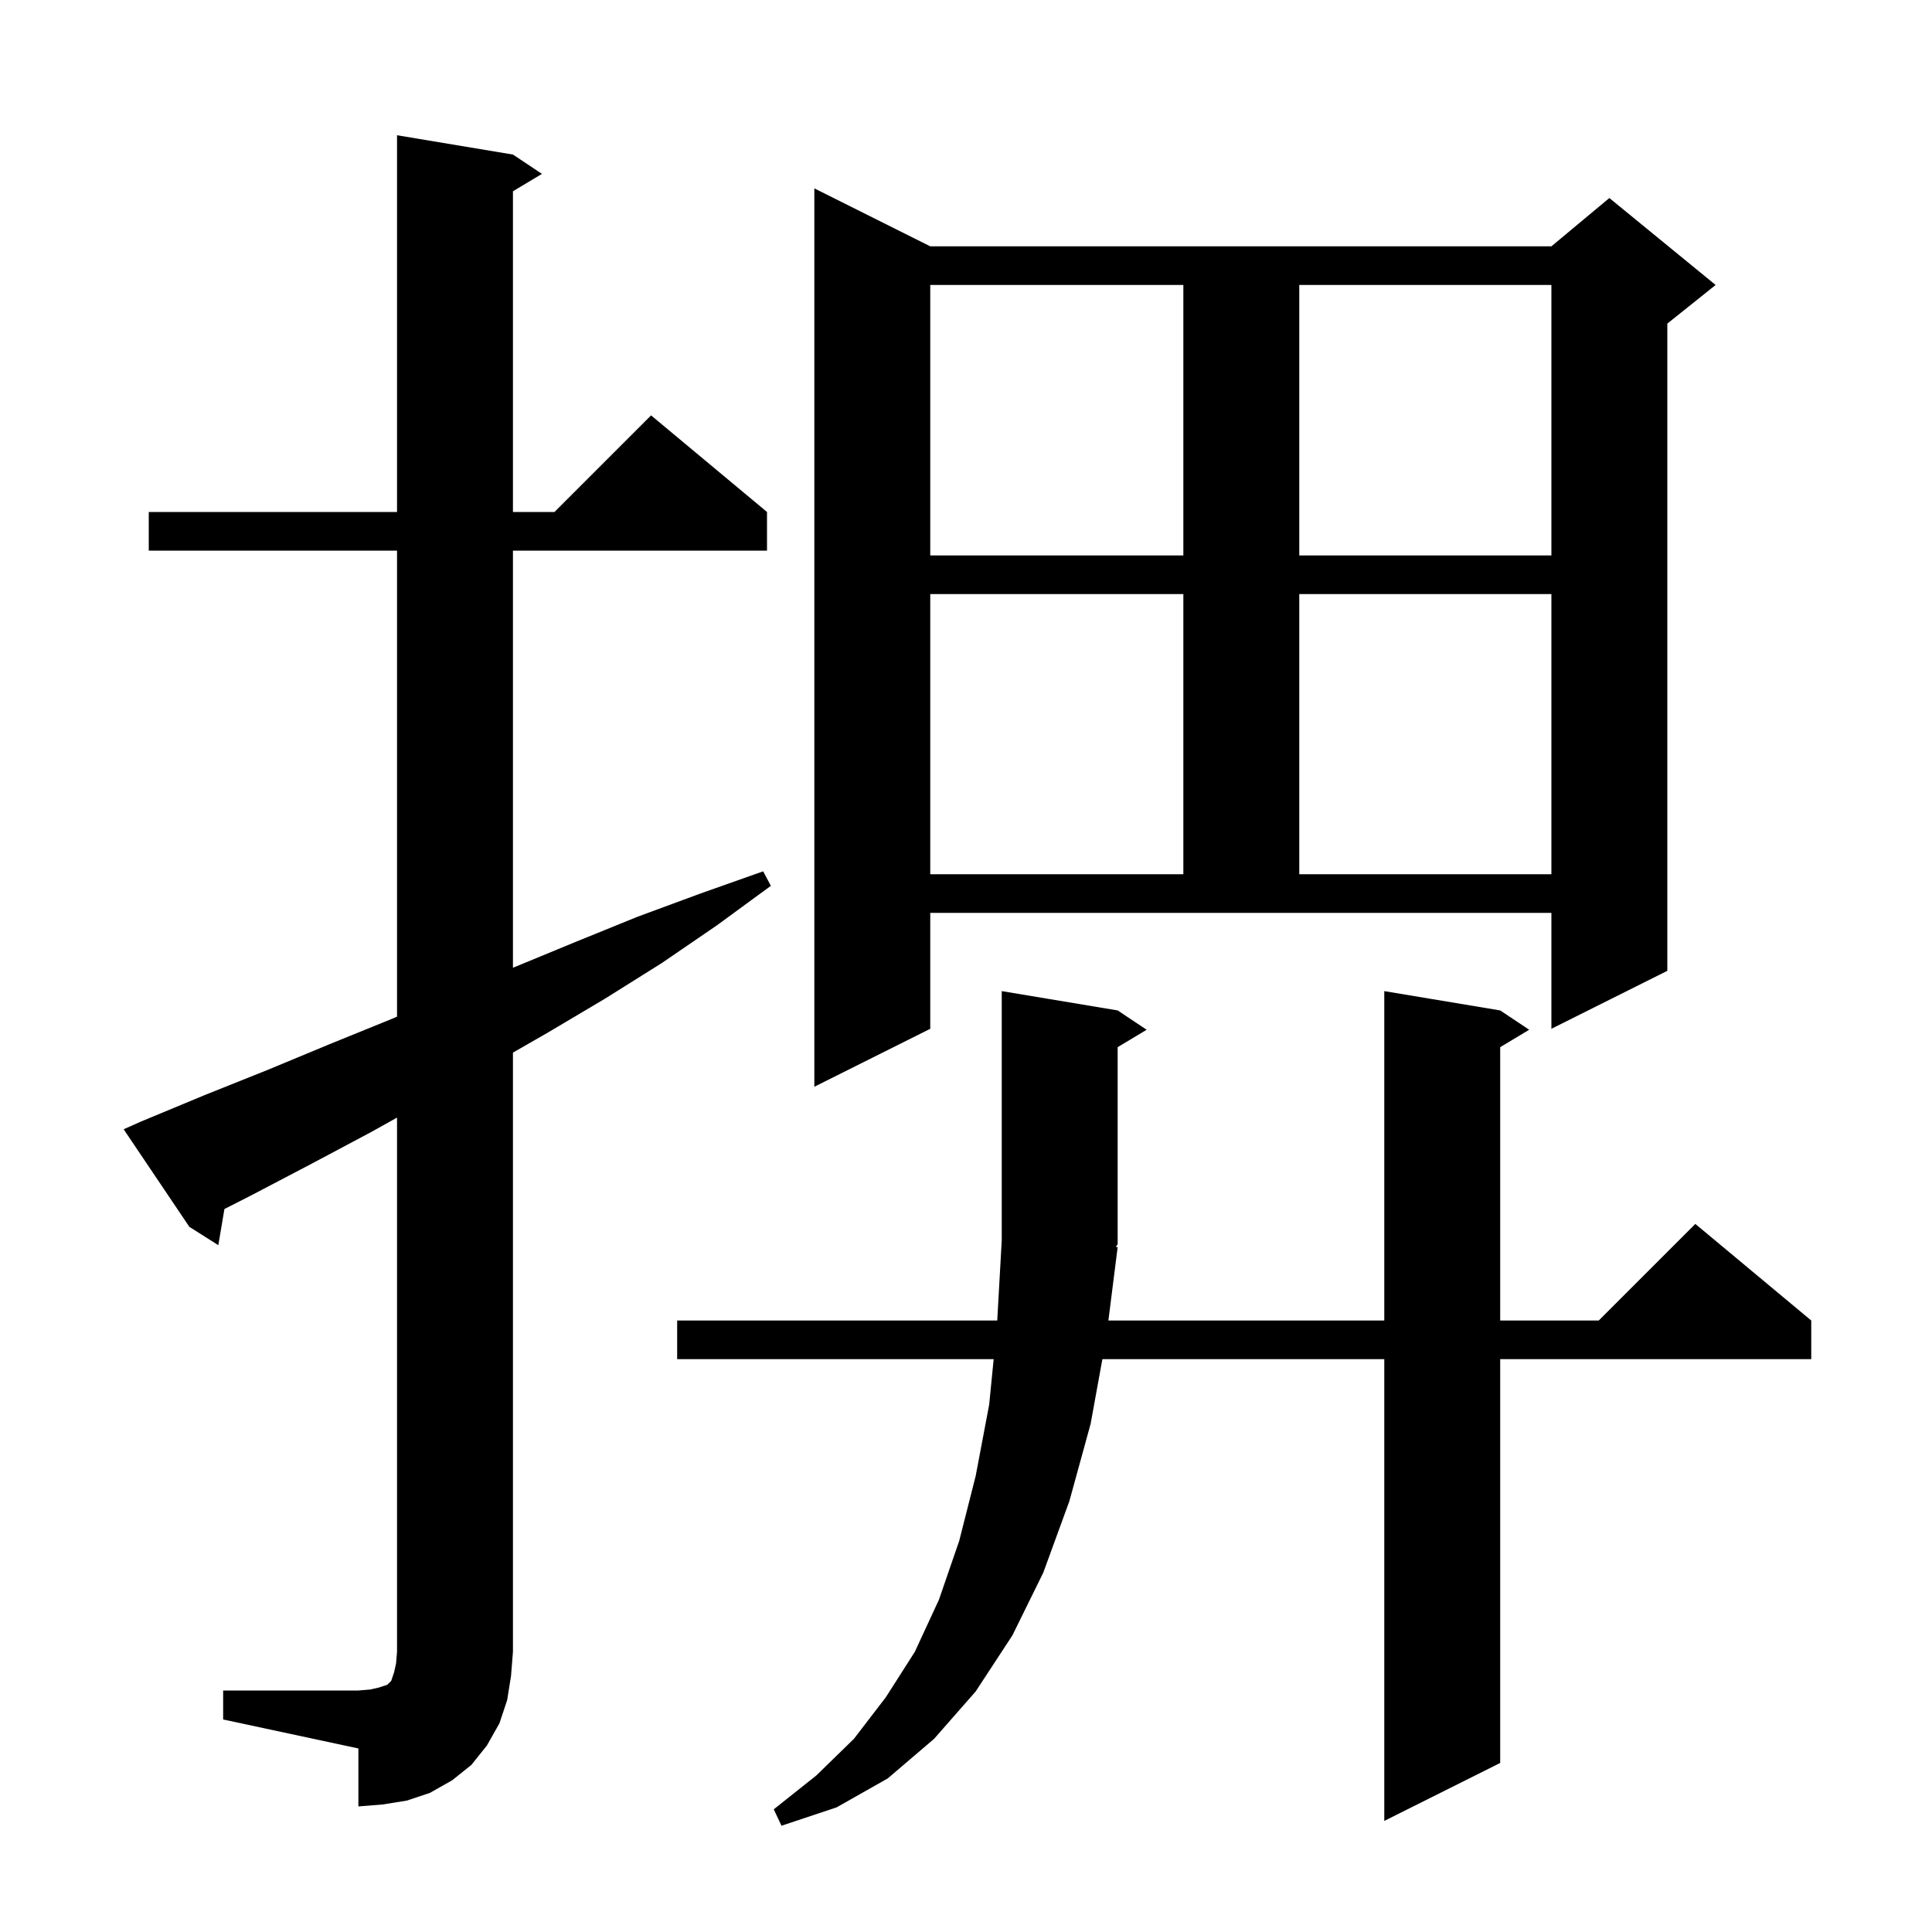 <svg xmlns="http://www.w3.org/2000/svg" xmlns:xlink="http://www.w3.org/1999/xlink" version="1.1" baseProfile="full" viewBox="0 0 200 200" width="200" height="200"><g fill="currentColor"><path d="M 115.7 129.1 L 114.74 136.7 L 143.3 136.7 L 143.3 102.6 L 155.3 104.6 L 158.3 106.6 L 155.3 108.4 L 155.3 136.7 L 165.5 136.7 L 175.5 126.7 L 187.5 136.7 L 187.5 140.7 L 155.3 140.7 L 155.3 182.5 L 143.3 188.5 L 143.3 140.7 L 114.118 140.7 L 112.9 147.4 L 110.7 155.4 L 108.0 162.8 L 104.8 169.3 L 101.0 175.1 L 96.7 180.0 L 91.9 184.1 L 86.6 187.1 L 80.9 189.0 L 80.1 187.3 L 84.5 183.8 L 88.4 180.0 L 91.7 175.7 L 94.7 171.0 L 97.2 165.6 L 99.3 159.5 L 101.0 152.8 L 102.4 145.4 L 102.864 140.7 L 70.1 140.7 L 70.1 136.7 L 103.234 136.7 L 103.7 128.4 L 103.7 102.6 L 115.7 104.6 L 118.7 106.6 L 115.7 108.4 L 115.7 128.8 L 115.507 129.089 Z M 23.1 175.0 L 37.1 175.0 L 38.3 174.9 L 39.2 174.7 L 40.1 174.4 L 40.5 174.0 L 40.8 173.1 L 41.0 172.2 L 41.1 171.0 L 41.1 115.695 L 38.4 117.2 L 32.2 120.5 L 25.9 123.8 L 23.233 125.155 L 22.6 128.9 L 19.6 127.0 L 12.8 116.9 L 14.6 116.1 L 21.1 113.4 L 27.6 110.8 L 34.1 108.1 L 40.5 105.5 L 41.1 105.247 L 41.1 57.0 L 15.4 57.0 L 15.4 53.0 L 41.1 53.0 L 41.1 14.0 L 53.1 16.0 L 56.1 18.0 L 53.1 19.8 L 53.1 53.0 L 57.4 53.0 L 67.4 43.0 L 79.4 53.0 L 79.4 57.0 L 53.1 57.0 L 53.1 100.184 L 53.3 100.1 L 59.6 97.5 L 66.0 94.9 L 72.5 92.5 L 79.0 90.2 L 79.8 91.7 L 74.2 95.8 L 68.5 99.7 L 62.6 103.4 L 56.7 106.9 L 53.1 108.966 L 53.1 171.0 L 52.9 173.5 L 52.5 176.0 L 51.7 178.4 L 50.4 180.7 L 48.8 182.7 L 46.8 184.3 L 44.5 185.6 L 42.1 186.4 L 39.6 186.8 L 37.1 187.0 L 37.1 181.0 L 23.1 178.0 Z M 96.3 106.5 L 84.3 112.5 L 84.3 19.5 L 96.3 25.5 L 160.6 25.5 L 166.6 20.5 L 177.6 29.5 L 172.6 33.5 L 172.6 100.5 L 160.6 106.5 L 160.6 94.5 L 96.3 94.5 Z M 96.3 61.5 L 96.3 90.5 L 122.5 90.5 L 122.5 61.5 Z M 134.5 61.5 L 134.5 90.5 L 160.6 90.5 L 160.6 61.5 Z M 96.3 29.5 L 96.3 57.5 L 122.5 57.5 L 122.5 29.5 Z M 134.5 29.5 L 134.5 57.5 L 160.6 57.5 L 160.6 29.5 Z "/></g></svg>